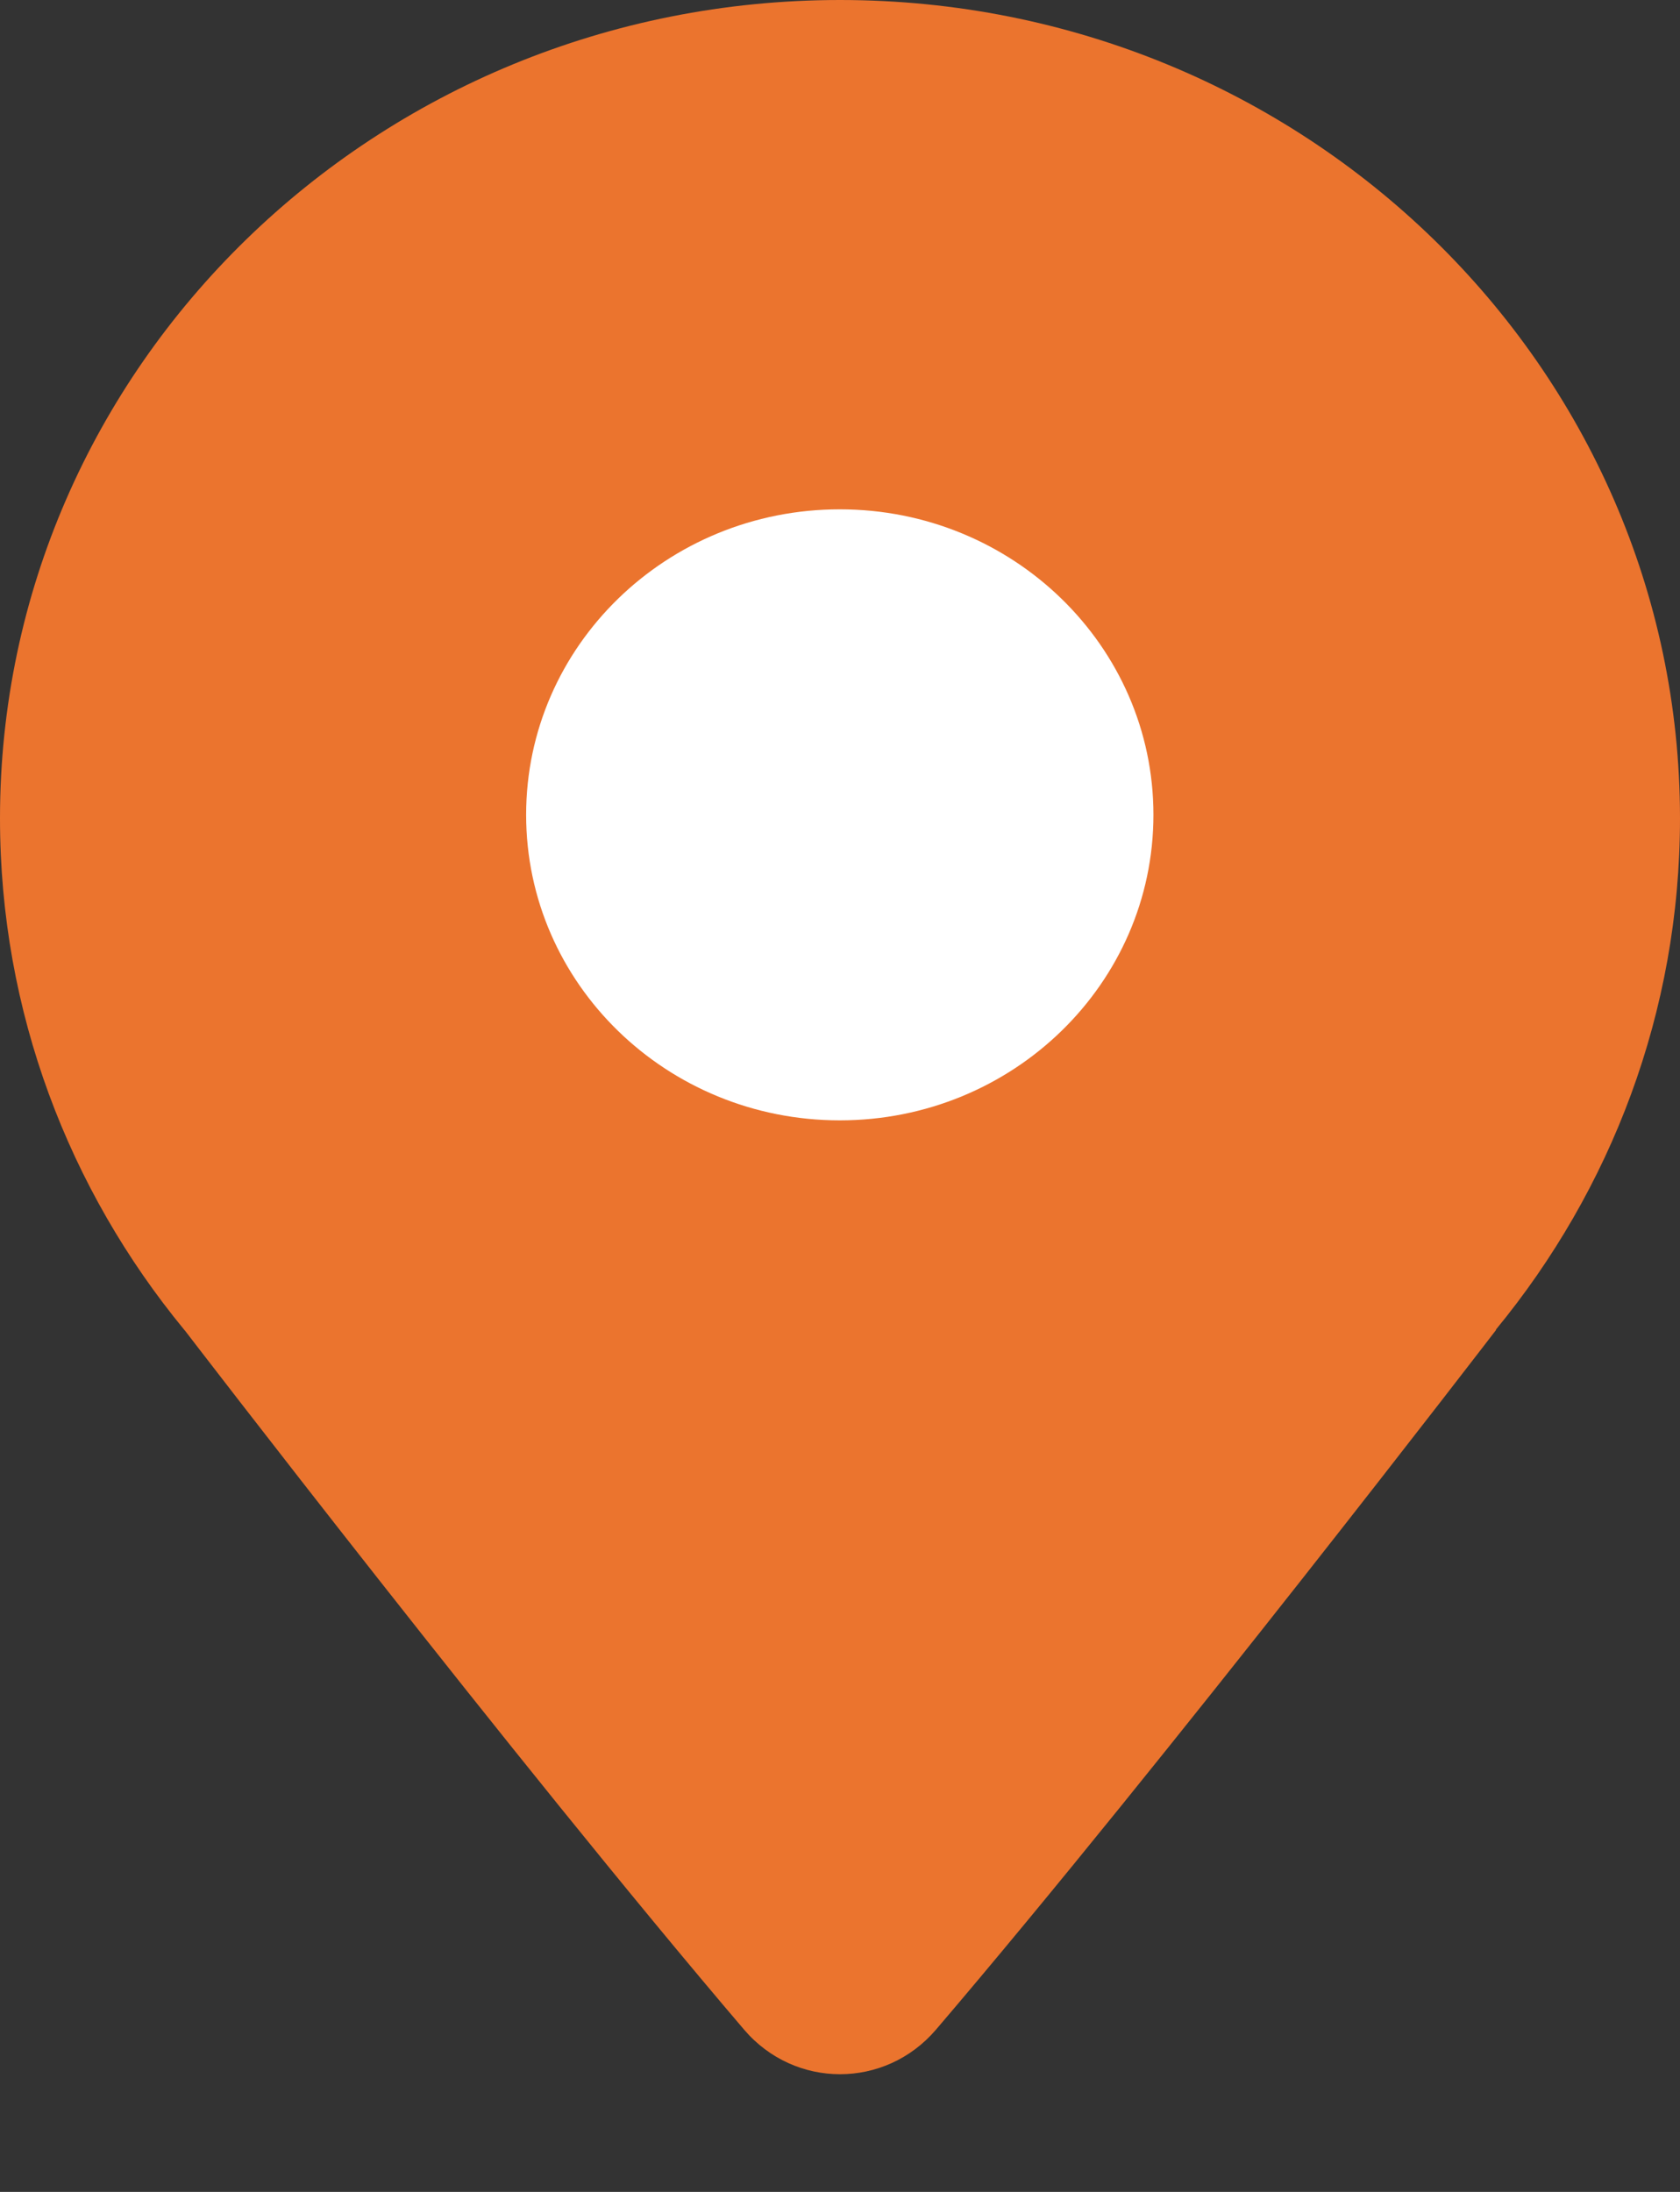 <svg width="23" height="30" viewBox="0 0 23 30" fill="none" xmlns="http://www.w3.org/2000/svg">
<rect x="0" y="0" width="23" height="30" fill="#333333" stroke="none"/>
<path d="M20.478 18.2C22.056 16.283 23 13.849 23 11.2C23 5.014 17.851 0 11.5 0C5.149 0 0 5.014 0 11.2C0 13.849 0.944 16.283 2.522 18.2L2.532 18.211C2.532 18.211 7.047 24.099 10.186 27.778C10.881 28.593 12.119 28.593 12.815 27.778C15.965 24.09 20.484 18.2 20.484 18.2H20.478Z" fill="#EB742E"/>
<path fill-rule="evenodd" clip-rule="evenodd" d="M11.497 15.334C13.868 15.334 15.791 13.462 15.791 11.152C15.791 8.843 13.868 6.971 11.497 6.971C9.126 6.971 7.203 8.843 7.203 11.152C7.203 13.462 9.126 15.334 11.497 15.334Z" fill="white"/>
</svg>
